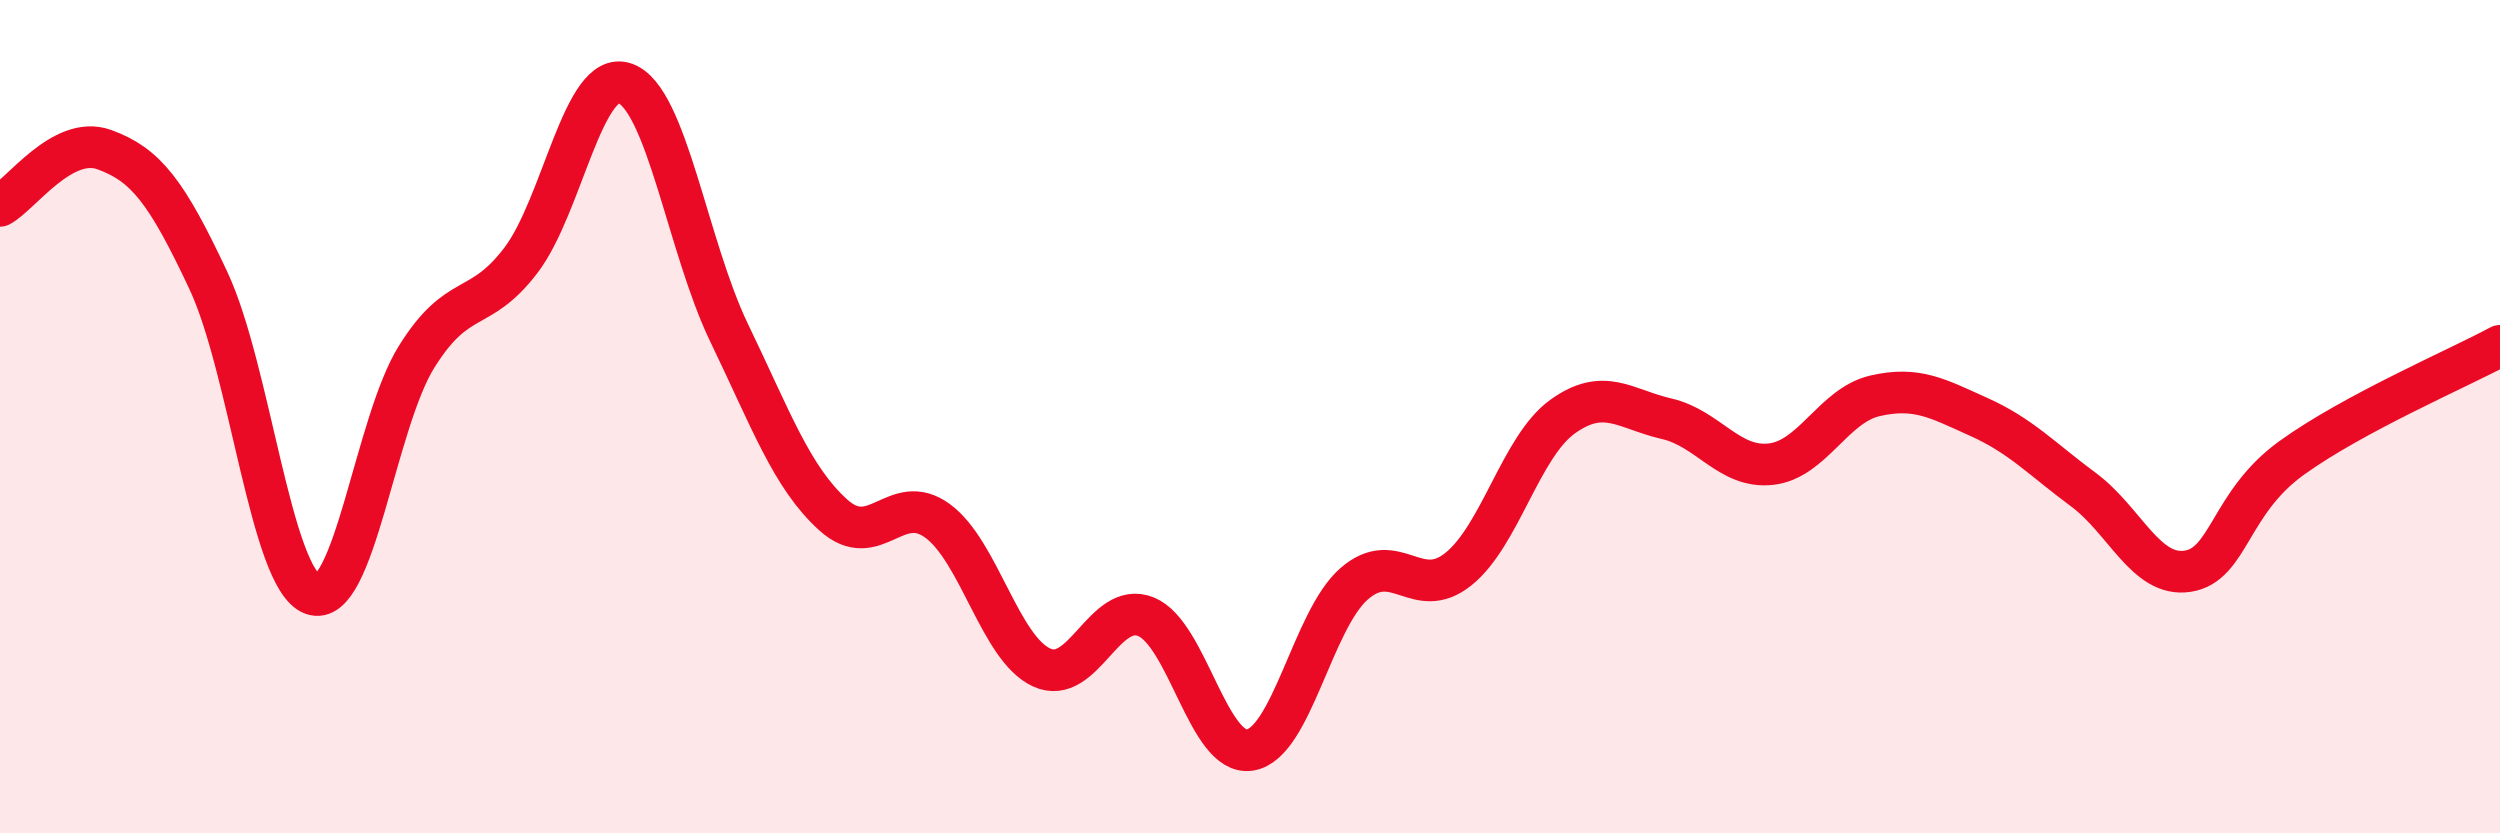 
    <svg width="60" height="20" viewBox="0 0 60 20" xmlns="http://www.w3.org/2000/svg">
      <path
        d="M 0,4.94 C 0.5,4.67 1.5,3.23 2.5,3.59 C 3.5,3.95 4,4.6 5,6.73 C 6,8.86 6.5,13.89 7.5,14.26 C 8.5,14.63 9,10.16 10,8.56 C 11,6.96 11.5,7.56 12.5,6.25 C 13.5,4.94 14,1.65 15,2 C 16,2.35 16.5,5.92 17.5,7.99 C 18.5,10.06 19,11.46 20,12.36 C 21,13.26 21.5,11.77 22.5,12.5 C 23.5,13.23 24,15.56 25,16.02 C 26,16.48 26.5,14.4 27.5,14.8 C 28.5,15.2 29,18.16 30,18 C 31,17.84 31.5,14.88 32.5,14.01 C 33.5,13.14 34,14.46 35,13.66 C 36,12.86 36.5,10.72 37.5,10 C 38.5,9.28 39,9.82 40,10.05 C 41,10.28 41.5,11.25 42.5,11.14 C 43.5,11.03 44,9.73 45,9.5 C 46,9.27 46.5,9.56 47.5,10.01 C 48.5,10.46 49,11.01 50,11.75 C 51,12.49 51.5,13.86 52.5,13.71 C 53.5,13.56 53.5,12.07 55,10.99 C 56.5,9.91 59,8.84 60,8.3L60 20L0 20Z"
        fill="#EB0A25"
        opacity="0.1"
        stroke-linecap="round"
        stroke-linejoin="round"
      />
      <path
        d="M 0,4.94 C 0.5,4.67 1.5,3.23 2.5,3.59 C 3.5,3.95 4,4.6 5,6.73 C 6,8.86 6.5,13.89 7.5,14.26 C 8.5,14.63 9,10.16 10,8.56 C 11,6.96 11.5,7.56 12.5,6.25 C 13.5,4.94 14,1.65 15,2 C 16,2.35 16.5,5.92 17.5,7.99 C 18.5,10.06 19,11.46 20,12.36 C 21,13.26 21.5,11.77 22.5,12.5 C 23.5,13.23 24,15.56 25,16.02 C 26,16.48 26.5,14.4 27.5,14.8 C 28.5,15.2 29,18.16 30,18 C 31,17.84 31.5,14.88 32.5,14.01 C 33.5,13.14 34,14.46 35,13.66 C 36,12.86 36.5,10.72 37.5,10 C 38.5,9.28 39,9.82 40,10.05 C 41,10.28 41.5,11.25 42.5,11.14 C 43.5,11.03 44,9.73 45,9.5 C 46,9.27 46.5,9.56 47.5,10.01 C 48.5,10.46 49,11.01 50,11.75 C 51,12.49 51.5,13.86 52.5,13.71 C 53.5,13.56 53.5,12.07 55,10.99 C 56.5,9.91 59,8.84 60,8.3"
        stroke="#EB0A25"
        stroke-width="1"
        fill="none"
        stroke-linecap="round"
        stroke-linejoin="round"
      />
    </svg>
  